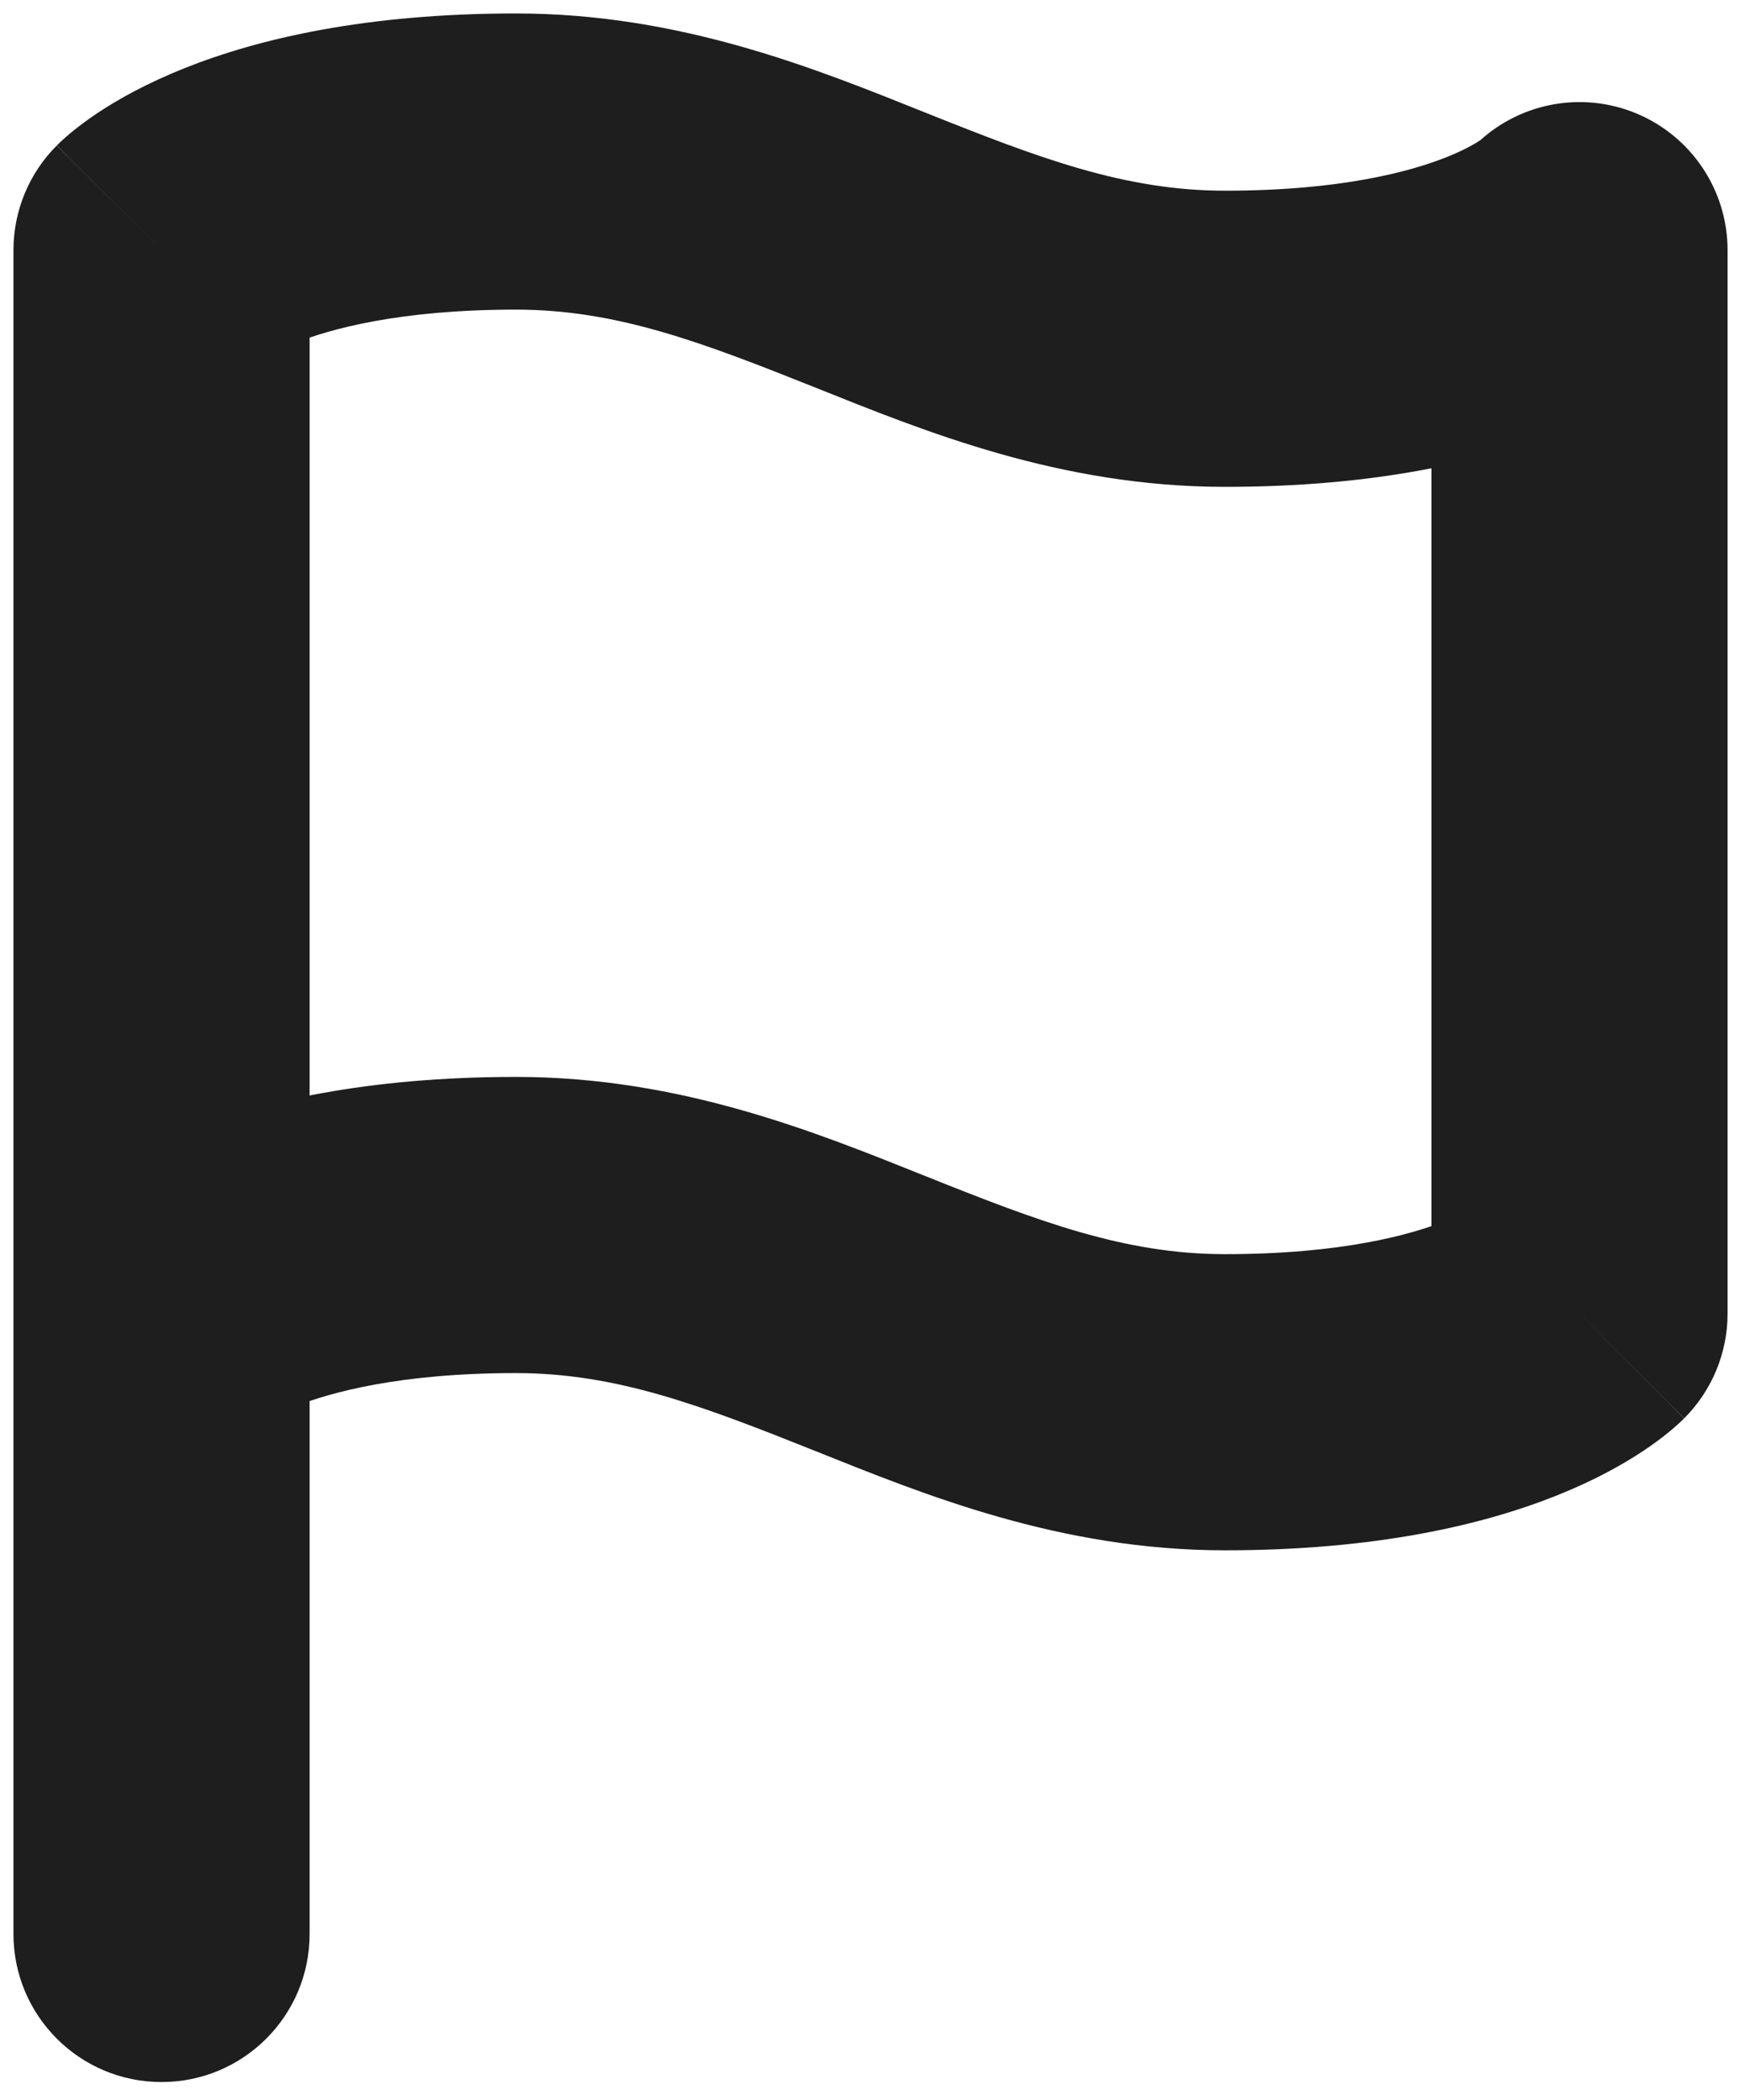 <?xml version="1.0" encoding="utf-8"?>
<svg xmlns="http://www.w3.org/2000/svg" fill="none" height="100%" overflow="visible" preserveAspectRatio="none" style="display: block;" viewBox="0 0 65 78" width="100%">
<path d="M58.667 48.792L62.556 52.681C63.587 51.649 64.167 50.25 64.167 48.792H58.667ZM58.667 9.292H64.167C64.167 7.067 62.827 5.062 60.771 4.21C58.716 3.359 56.351 3.83 54.778 5.403L58.667 9.292ZM6 9.292L2.111 5.403C1.079 6.434 0.5 7.833 0.5 9.292H6ZM0.5 71.833C0.5 74.871 2.962 77.333 6 77.333C9.038 77.333 11.5 74.871 11.5 71.833H0.5ZM6 48.792C9.889 52.681 9.886 52.684 9.883 52.686C9.882 52.687 9.88 52.69 9.878 52.692C9.874 52.696 9.87 52.699 9.867 52.703C9.86 52.71 9.852 52.717 9.845 52.724C9.832 52.737 9.818 52.75 9.806 52.762C9.781 52.786 9.759 52.807 9.739 52.824C9.7 52.86 9.673 52.883 9.657 52.896C9.626 52.921 9.645 52.903 9.719 52.854C9.867 52.755 10.249 52.522 10.923 52.252C12.26 51.718 14.849 51 19.167 51V45.5V40C13.609 40 9.615 40.928 6.838 42.039C5.454 42.593 4.396 43.182 3.618 43.701C3.23 43.96 2.914 44.199 2.664 44.405C2.54 44.507 2.432 44.601 2.34 44.685C2.294 44.727 2.252 44.766 2.214 44.802C2.195 44.821 2.176 44.838 2.159 44.855C2.151 44.863 2.142 44.871 2.134 44.879C2.13 44.883 2.126 44.887 2.122 44.891C2.121 44.893 2.118 44.896 2.117 44.897C2.114 44.9 2.111 44.903 6 48.792ZM19.167 45.5V51C22.898 51 26.077 52.213 30.291 53.898C34.306 55.504 39.356 57.583 45.5 57.583V52.083V46.583C41.769 46.583 38.59 45.371 34.376 43.685C30.361 42.079 25.31 40 19.167 40V45.5ZM45.5 52.083V57.583C51.057 57.583 55.052 56.655 57.829 55.544C59.213 54.991 60.271 54.401 61.049 53.882C61.437 53.623 61.753 53.384 62.002 53.179C62.127 53.076 62.235 52.982 62.327 52.898C62.373 52.856 62.415 52.817 62.453 52.781C62.472 52.763 62.49 52.745 62.507 52.729C62.516 52.72 62.524 52.712 62.532 52.704C62.536 52.7 62.54 52.696 62.544 52.692C62.546 52.69 62.549 52.688 62.55 52.687C62.553 52.684 62.556 52.681 58.667 48.792C54.778 44.903 54.78 44.9 54.783 44.897C54.784 44.896 54.787 44.893 54.789 44.891C54.793 44.888 54.796 44.884 54.8 44.88C54.807 44.873 54.814 44.866 54.821 44.859C54.835 44.846 54.848 44.833 54.861 44.821C54.886 44.797 54.908 44.777 54.928 44.759C54.967 44.724 54.994 44.7 55.01 44.688C55.041 44.662 55.022 44.68 54.947 44.73C54.8 44.828 54.417 45.061 53.744 45.331C52.406 45.866 49.818 46.583 45.5 46.583V52.083ZM58.667 48.792H64.167V9.292H58.667H53.167V48.792H58.667ZM58.667 9.292C54.778 5.403 54.78 5.4 54.783 5.397C54.784 5.396 54.787 5.393 54.789 5.391C54.793 5.388 54.796 5.384 54.8 5.38C54.807 5.373 54.814 5.366 54.821 5.359C54.835 5.346 54.848 5.333 54.861 5.321C54.886 5.297 54.908 5.277 54.928 5.259C54.967 5.224 54.994 5.2 55.01 5.187C55.041 5.162 55.022 5.18 54.947 5.23C54.8 5.328 54.417 5.561 53.744 5.831C52.406 6.366 49.818 7.083 45.5 7.083V12.583V18.083C51.057 18.083 55.052 17.155 57.829 16.044C59.213 15.491 60.271 14.901 61.049 14.382C61.437 14.123 61.753 13.884 62.002 13.679C62.127 13.576 62.235 13.482 62.327 13.398C62.373 13.357 62.415 13.317 62.453 13.281C62.472 13.263 62.49 13.245 62.507 13.229C62.516 13.22 62.524 13.212 62.532 13.204C62.536 13.2 62.54 13.196 62.544 13.192C62.546 13.19 62.549 13.188 62.55 13.187C62.553 13.184 62.556 13.181 58.667 9.292ZM45.5 12.583V7.083C41.769 7.083 38.59 5.871 34.376 4.185C30.361 2.579 25.31 0.5 19.167 0.5V6V11.5C22.898 11.5 26.077 12.713 30.291 14.398C34.306 16.004 39.356 18.083 45.5 18.083V12.583ZM19.167 6V0.5C13.609 0.5 9.615 1.428 6.838 2.539C5.454 3.093 4.396 3.682 3.618 4.201C3.23 4.46 2.914 4.699 2.664 4.905C2.54 5.007 2.432 5.101 2.34 5.185C2.294 5.227 2.252 5.266 2.214 5.302C2.195 5.321 2.176 5.338 2.159 5.355C2.151 5.363 2.142 5.371 2.134 5.379C2.13 5.383 2.126 5.387 2.122 5.391C2.121 5.393 2.118 5.396 2.117 5.397C2.114 5.4 2.111 5.403 6 9.292C9.889 13.181 9.886 13.184 9.883 13.186C9.882 13.187 9.88 13.19 9.878 13.192C9.874 13.196 9.87 13.199 9.867 13.203C9.86 13.21 9.852 13.217 9.845 13.224C9.832 13.237 9.818 13.25 9.806 13.262C9.781 13.286 9.759 13.307 9.739 13.324C9.7 13.36 9.673 13.383 9.657 13.396C9.626 13.421 9.645 13.403 9.719 13.354C9.867 13.255 10.249 13.022 10.923 12.752C12.26 12.217 14.849 11.5 19.167 11.5V6ZM6 9.292H0.5V48.792H6H11.5V9.292H6ZM6 71.833H11.5V48.792H6H0.5V71.833H6Z" fill="#1E1E1E" id="Icon"/>
</svg>